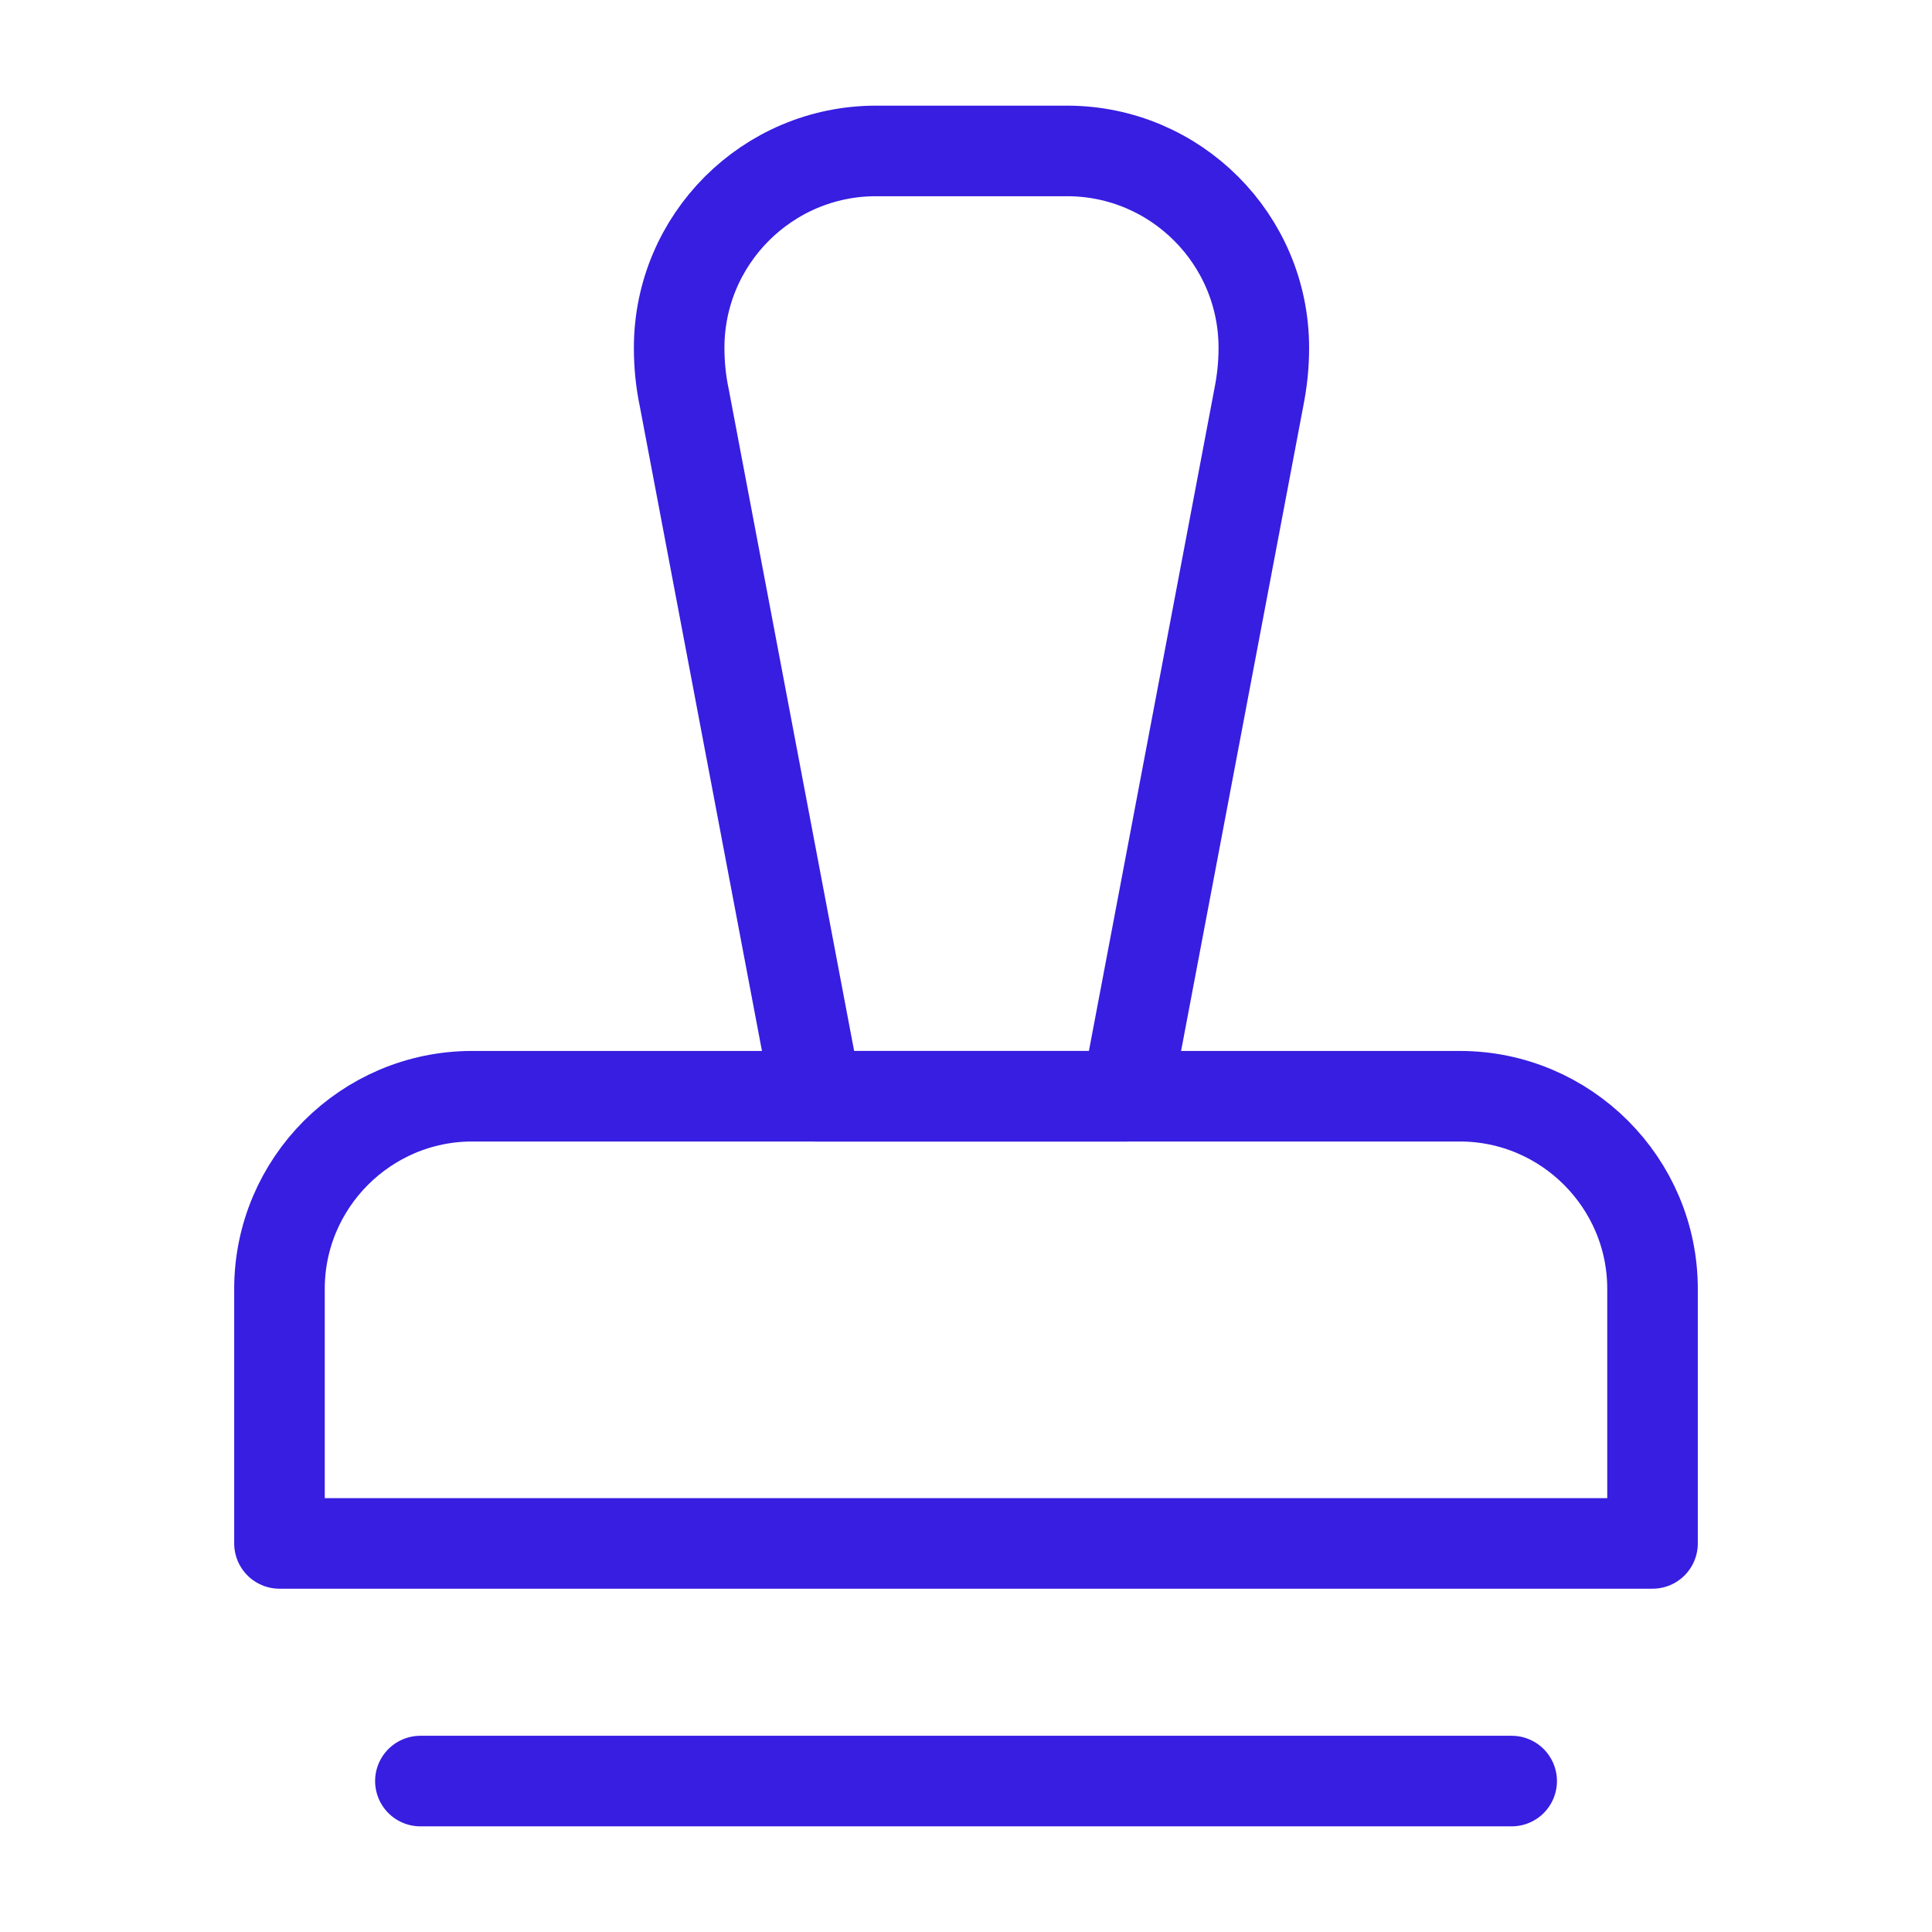 <svg width="32" height="32" viewBox="0 0 32 32" fill="none" xmlns="http://www.w3.org/2000/svg">
<path d="M7.82 18.157H24.18C25.937 18.157 27.371 19.59 27.371 21.347V25.564H4.629V21.347C4.629 19.59 6.063 18.157 7.82 18.157Z" stroke="#371EE1" stroke-width="1.5" stroke-linecap="round" stroke-linejoin="round"/>
<path d="M6.963 29.5H25.038" stroke="#371EE1" stroke-width="1.5" stroke-linecap="round" stroke-linejoin="round"/>
<path d="M13.526 18.157L11.334 6.59C11.277 6.323 11.249 6.042 11.249 5.761C11.249 3.962 12.711 2.5 14.51 2.5H17.673C19.472 2.5 20.933 3.962 20.933 5.761C20.933 6.042 20.905 6.309 20.849 6.59L18.657 18.157H13.512H13.526Z" stroke="#371EE1" stroke-width="1.5" stroke-linecap="round" stroke-linejoin="round"/>
</svg>
